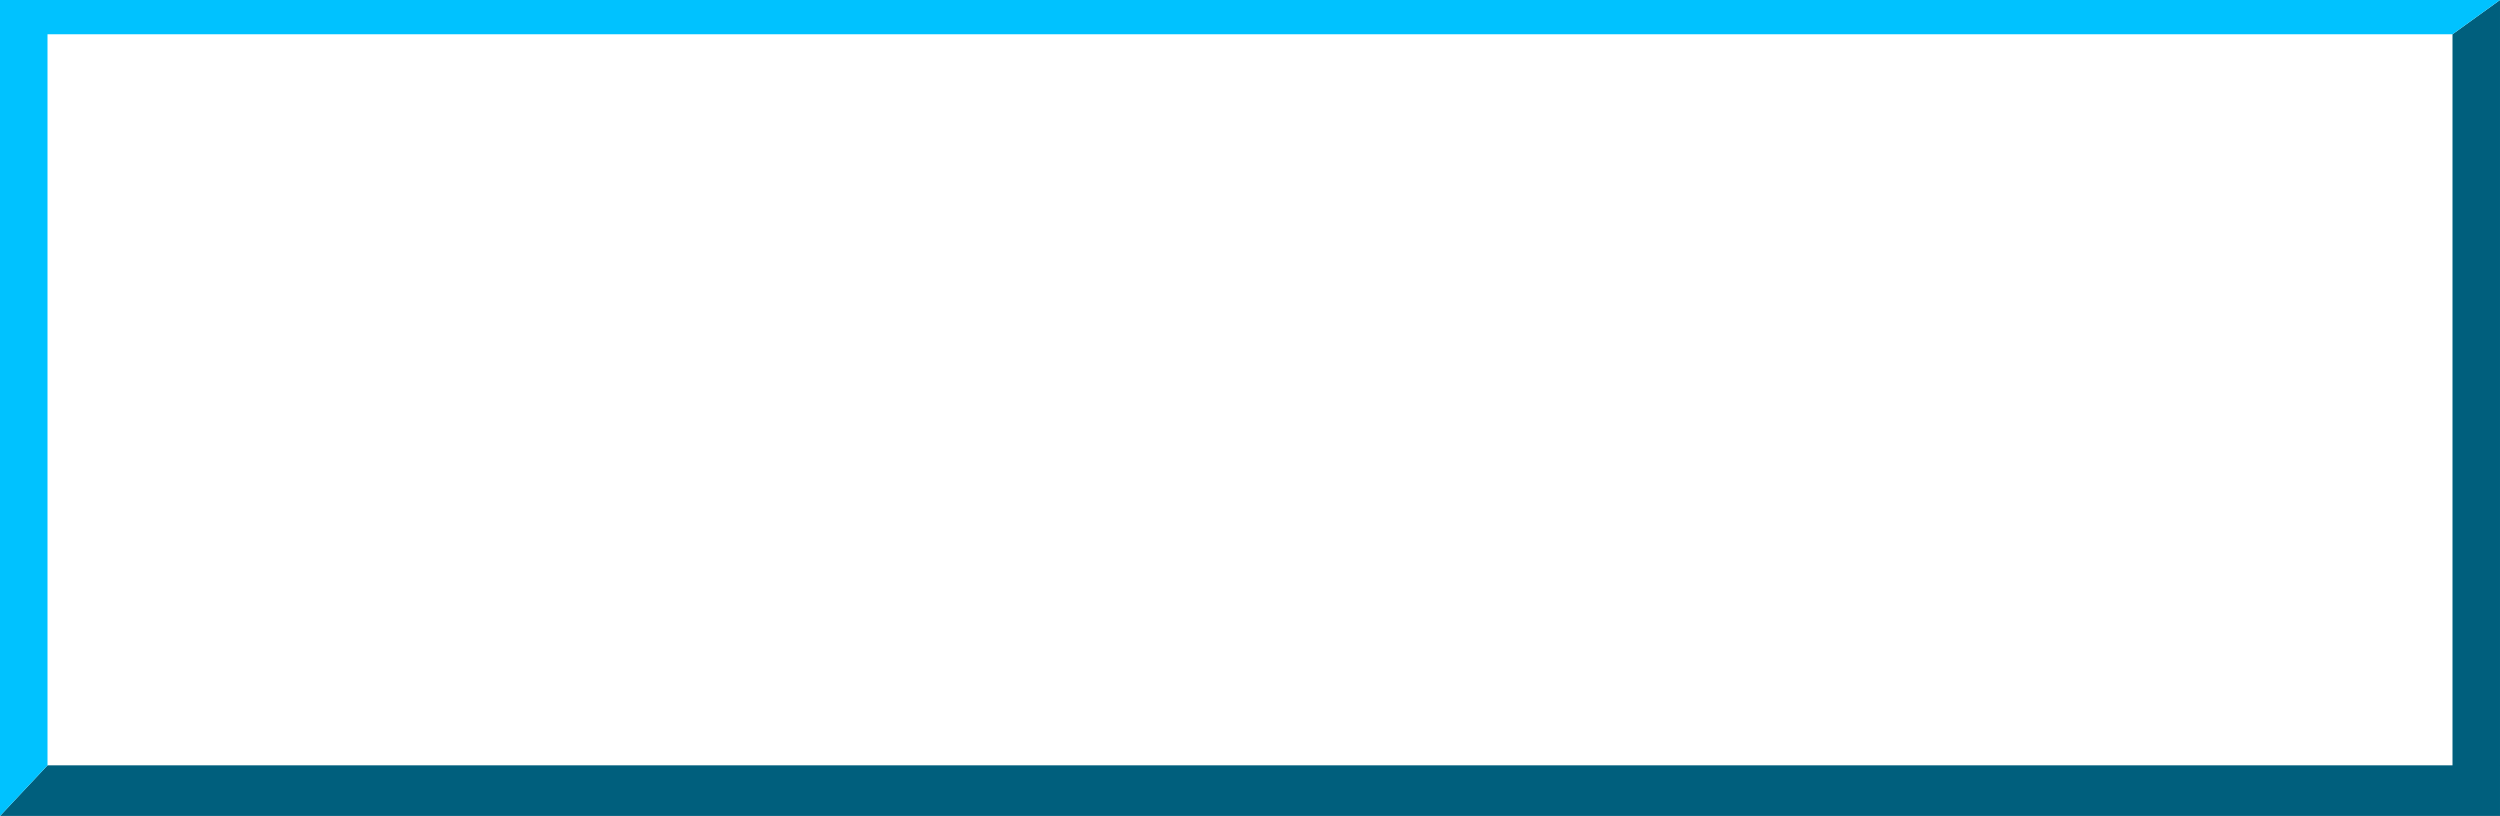 <?xml version="1.0" encoding="UTF-8"?> <svg xmlns="http://www.w3.org/2000/svg" width="815" height="266" viewBox="0 0 815 266" fill="none"> <path d="M15.485 249.507H799.515L799.514 11.173L814.999 0L815 266H0L15.485 249.507Z" fill="#005F7D"></path> <path d="M799.515 11.173L15.485 11.173L15.485 249.507L-6.10352e-05 266L-2.67328e-05 1.27332e-05L815 6.10352e-05L799.515 11.173Z" fill="#00C2FF"></path> </svg> 